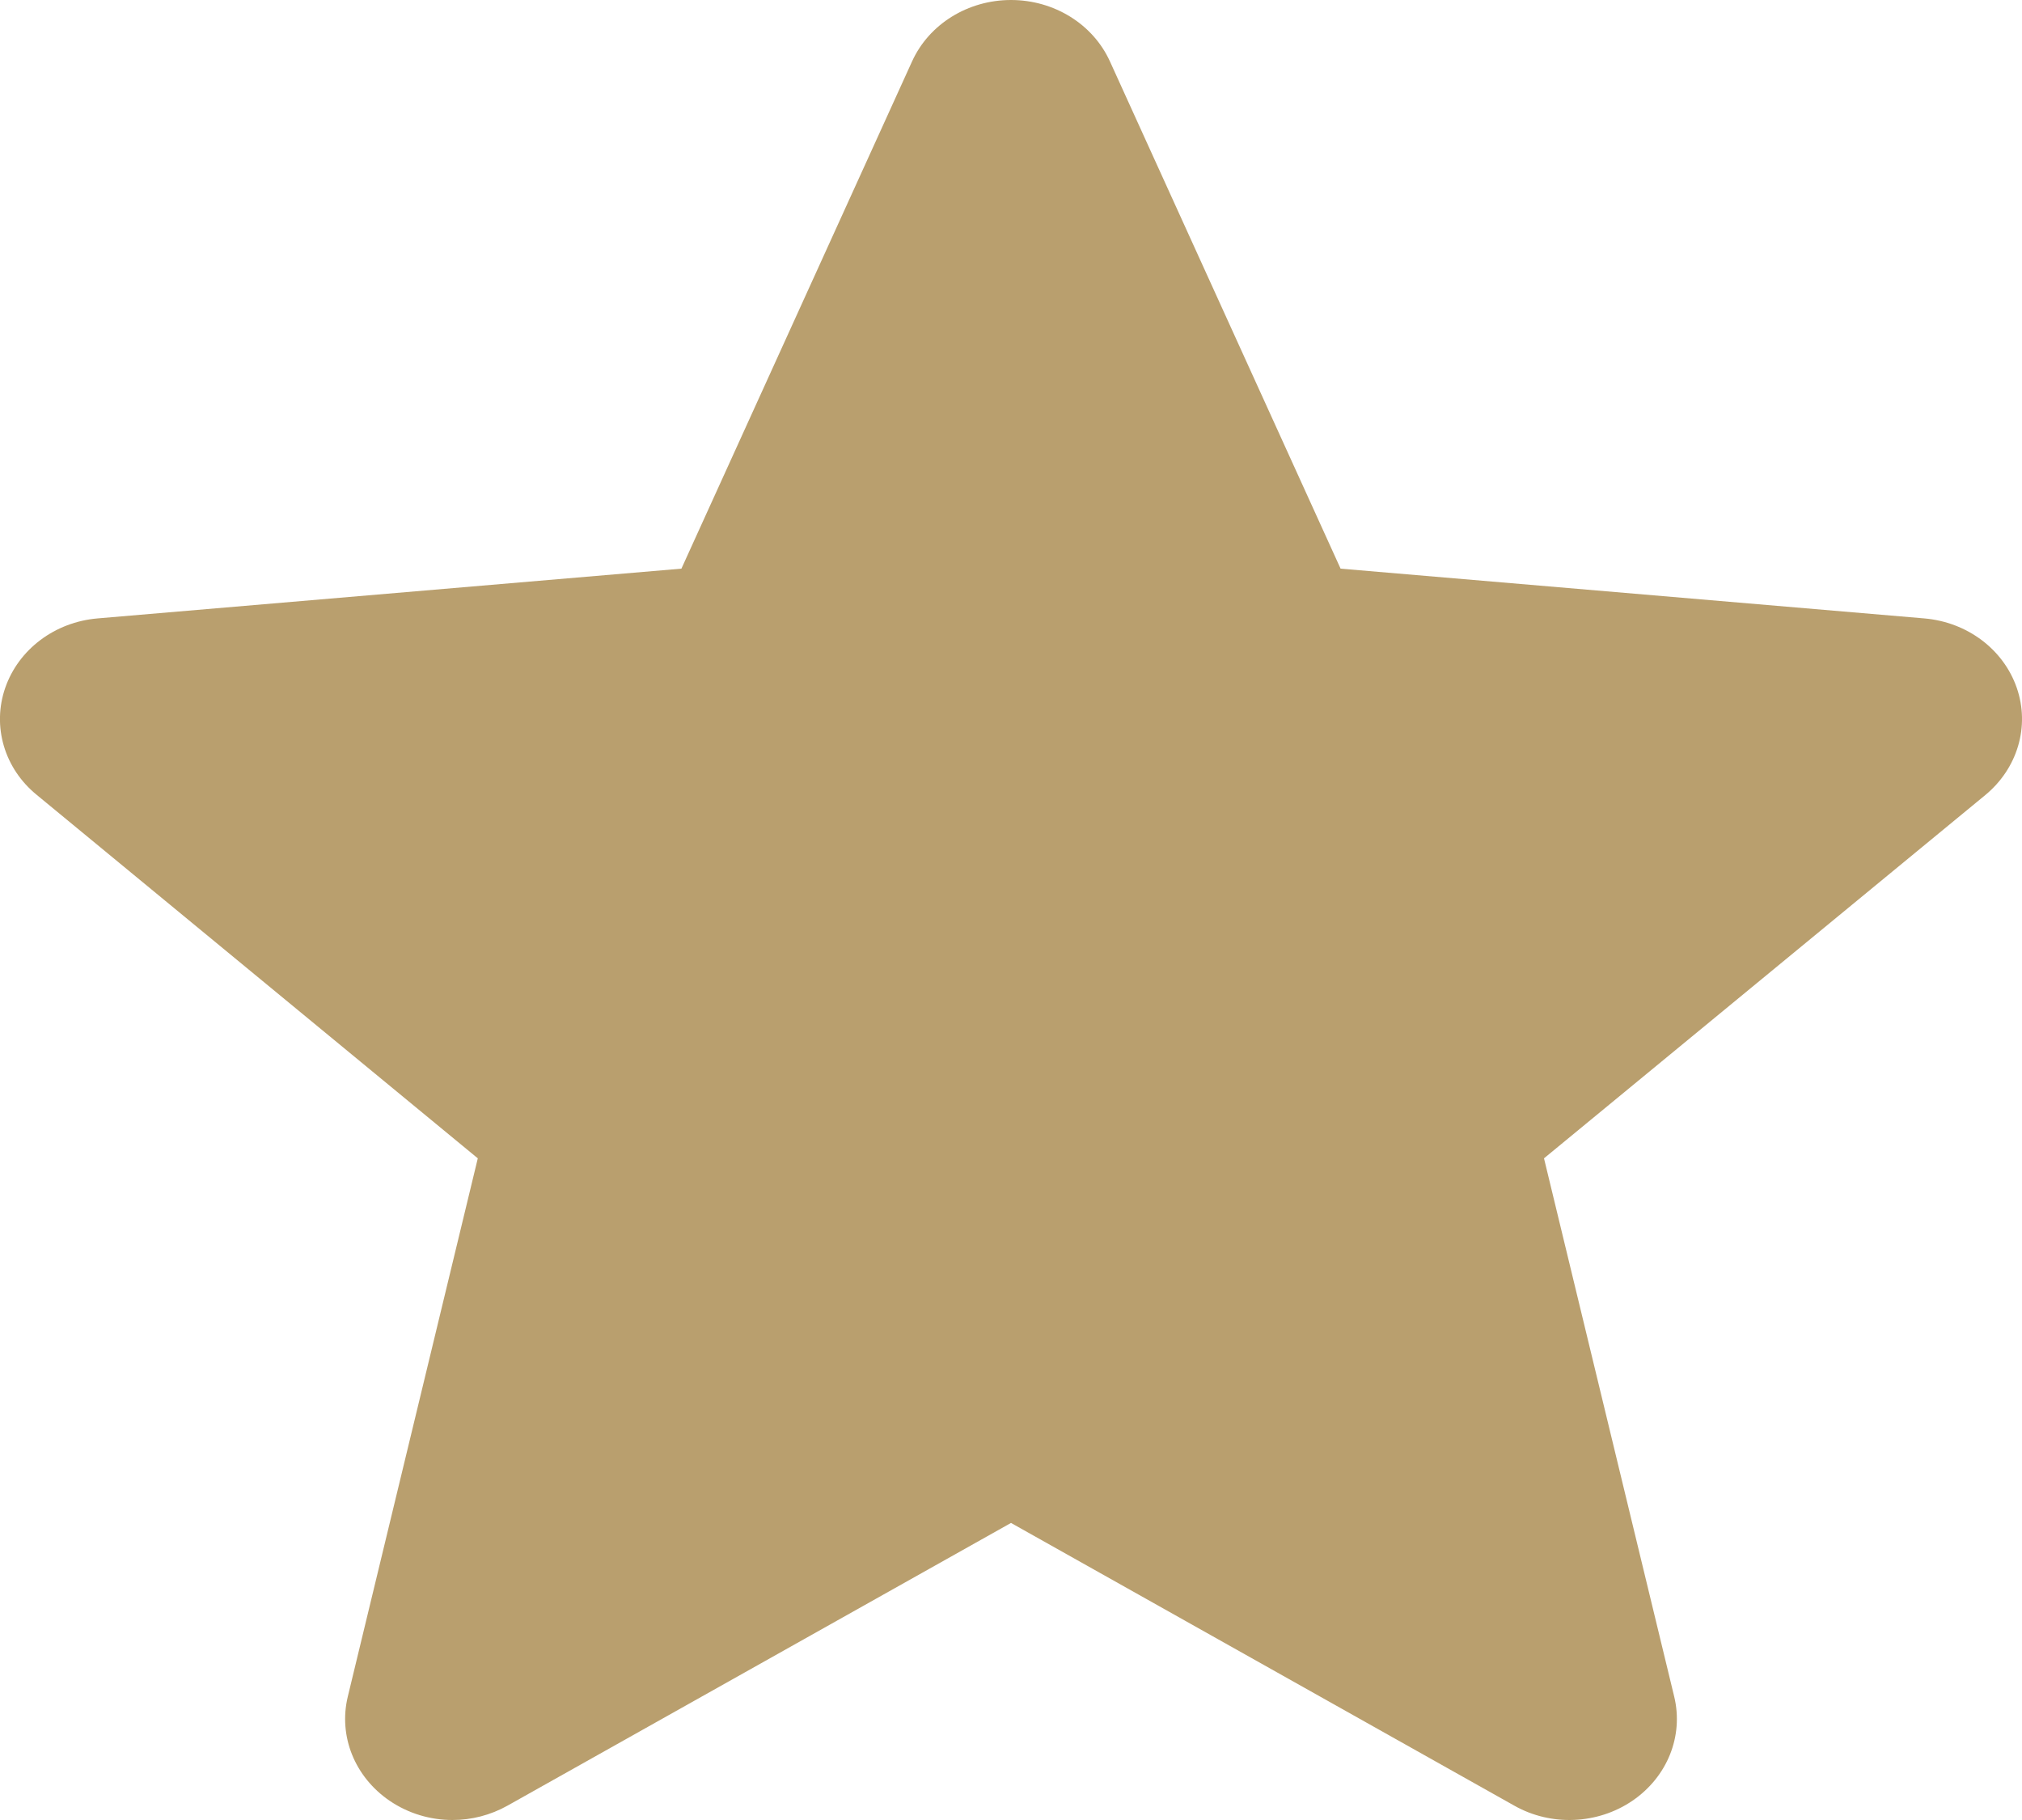 <?xml version="1.0" encoding="UTF-8"?> <svg xmlns="http://www.w3.org/2000/svg" width="10" height="9" viewBox="0 0 10 9" fill="none"><g clip-path="url(#clip0_43_60)"><path d="M9.974 3.401C9.908 3.211 9.729 3.076 9.516 3.058L6.63 2.812L5.489 0.303C5.405 0.119 5.213 0 5 0C4.787 0 4.595 0.119 4.511 0.303L3.37 2.812L0.483 3.058C0.271 3.076 0.092 3.211 0.026 3.401C-0.04 3.591 0.021 3.8 0.182 3.931L2.363 5.728L1.72 8.39C1.673 8.585 1.754 8.787 1.927 8.905C2.02 8.968 2.128 9 2.238 9C2.332 9 2.426 8.976 2.51 8.929L5 7.531L7.489 8.929C7.671 9.032 7.901 9.022 8.073 8.905C8.246 8.787 8.327 8.585 8.28 8.39L7.636 5.728L9.818 3.932C9.978 3.8 10.04 3.592 9.974 3.401Z" fill="#B99F6E"></path></g><defs><clipPath id="clip0_43_60"><rect width="10" height="9" fill="white"></rect></clipPath></defs></svg> 